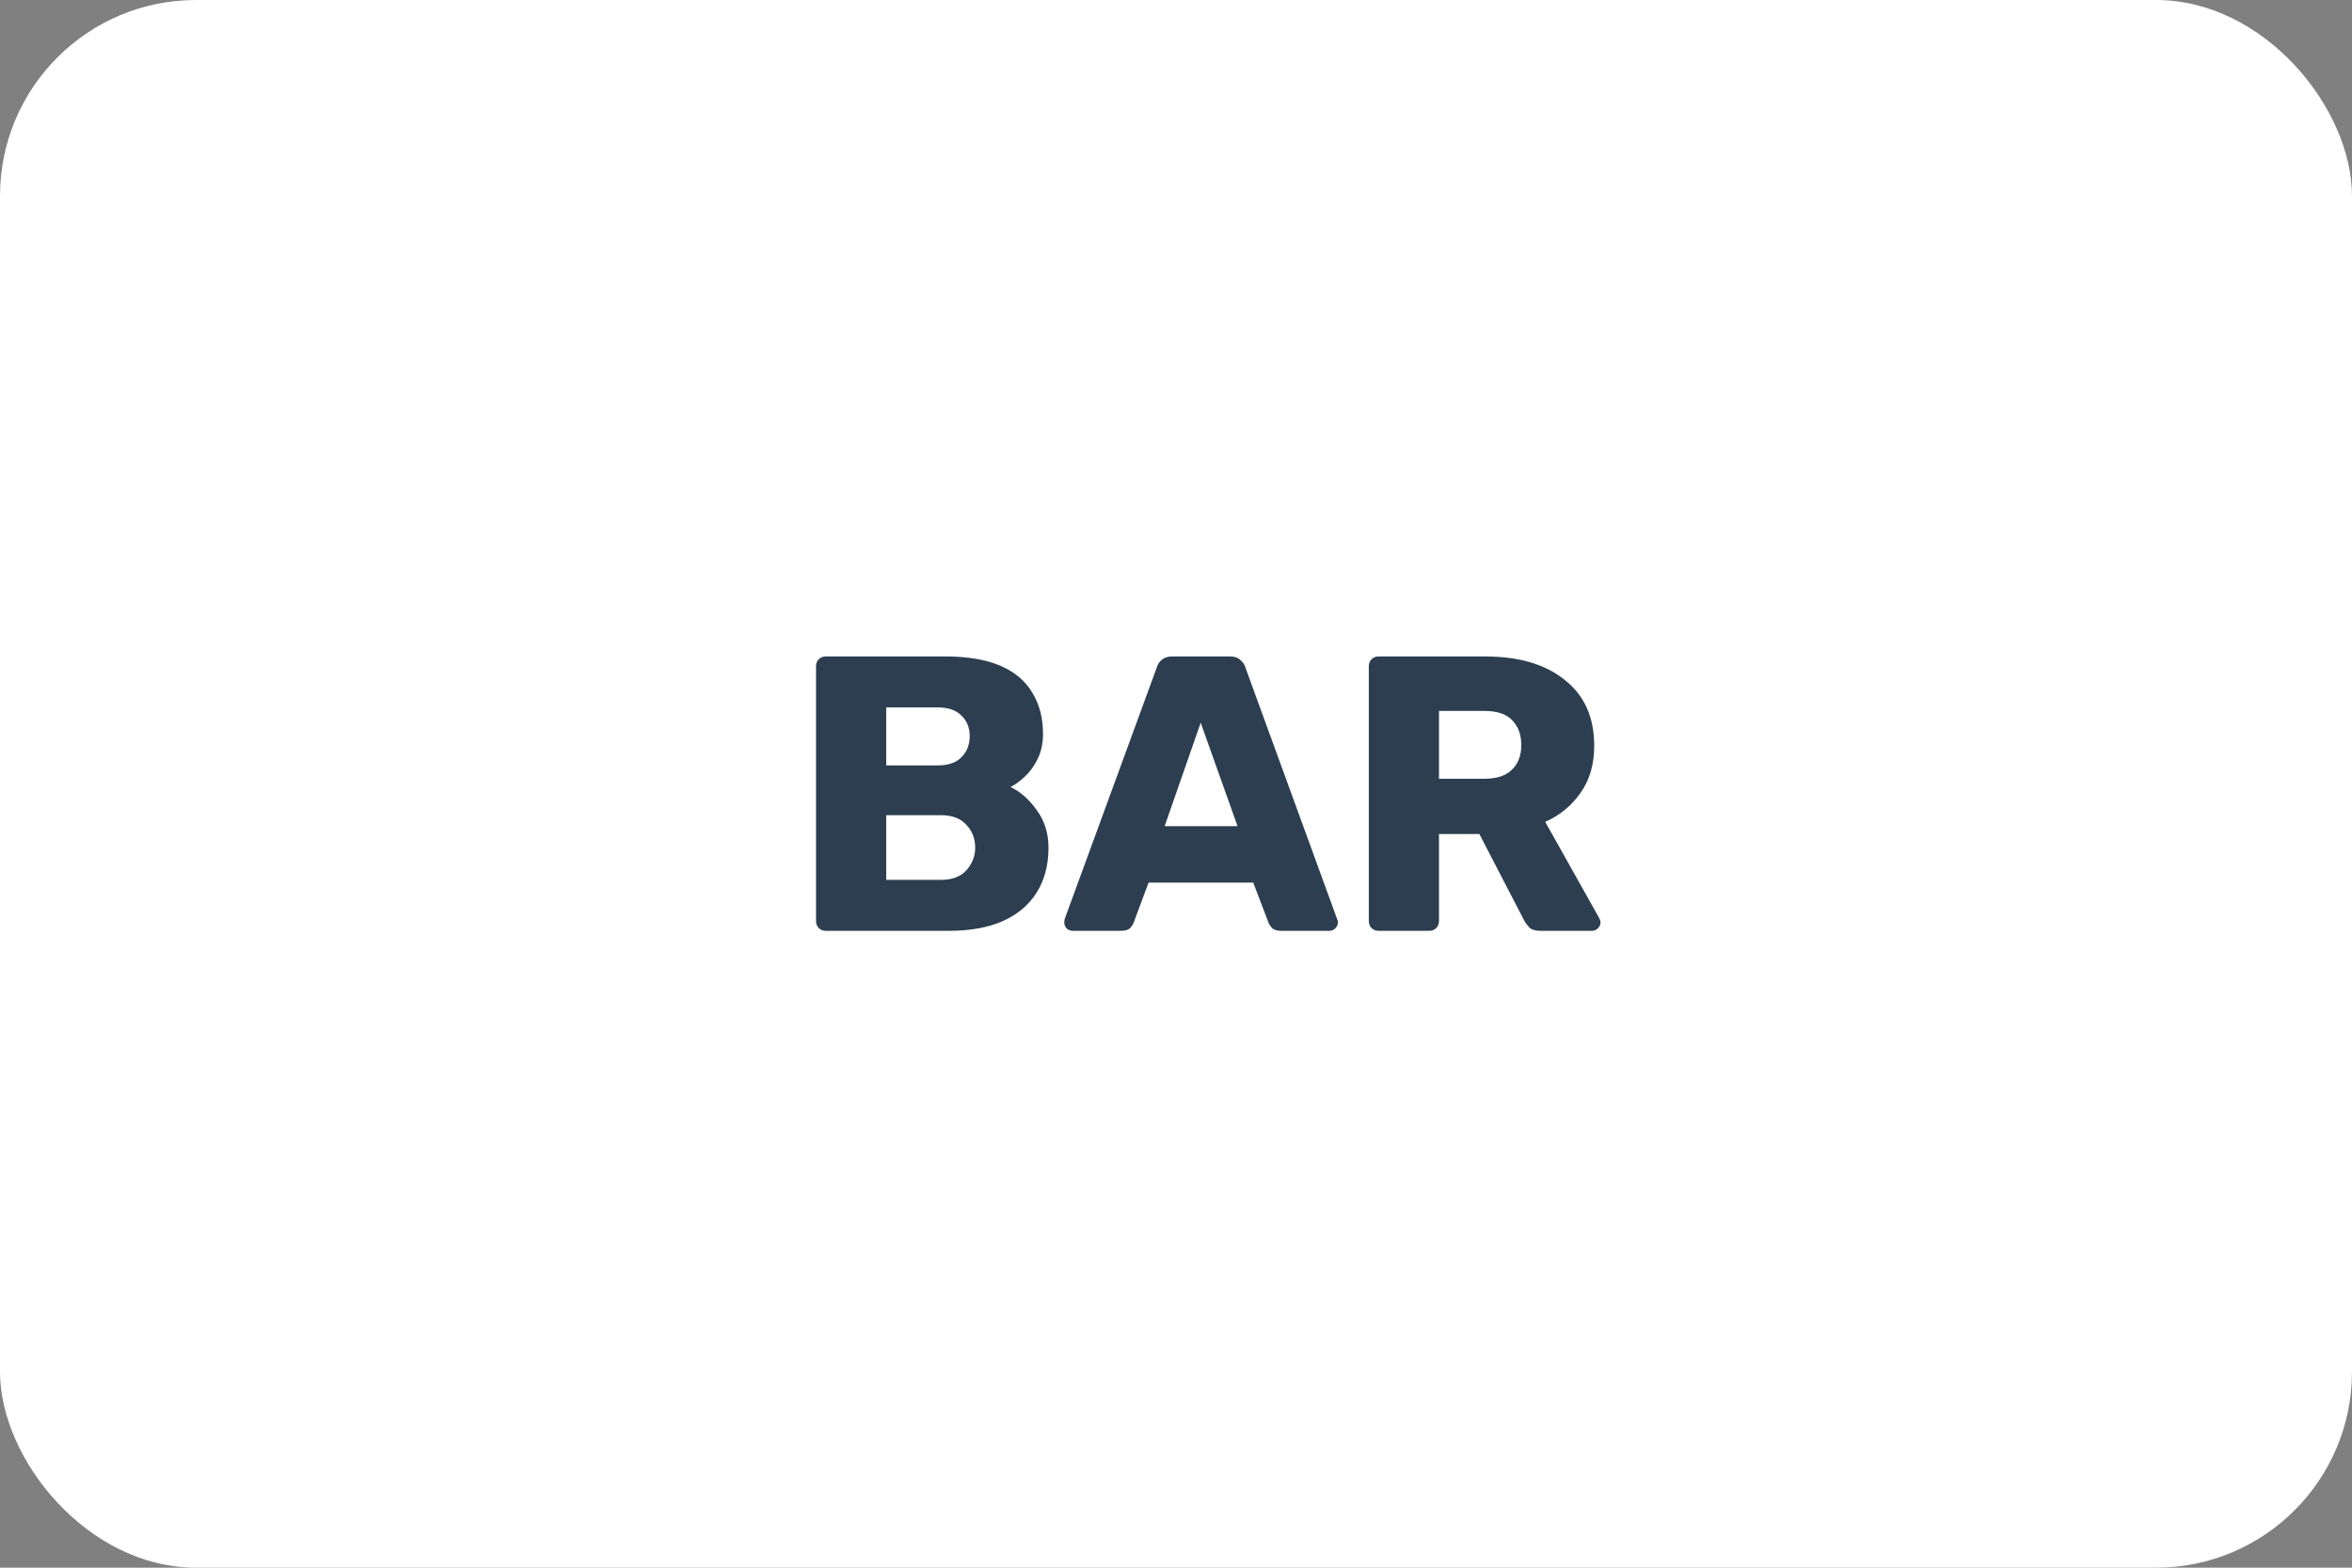 <svg width="48" height="32" viewBox="0 0 48 32" fill="none" xmlns="http://www.w3.org/2000/svg">
<rect x="0" y="0" width="48" height="32" fill="#808080" stroke="none"/>
<g id="barzahlen-xs">
<rect id="card_bg" width="48" height="32" rx="4" fill="white"/>
<g id="Frame 1">
<path id="BAR" d="M16.854 19C16.795 19 16.747 18.981 16.71 18.944C16.672 18.907 16.654 18.859 16.654 18.8V13.6C16.654 13.541 16.672 13.493 16.71 13.456C16.747 13.419 16.795 13.4 16.854 13.4H19.294C19.752 13.4 20.128 13.464 20.422 13.592C20.715 13.72 20.931 13.904 21.07 14.144C21.214 14.379 21.286 14.659 21.286 14.984C21.286 15.176 21.248 15.347 21.174 15.496C21.104 15.64 21.016 15.76 20.91 15.856C20.808 15.952 20.712 16.021 20.622 16.064C20.824 16.16 21.003 16.317 21.158 16.536C21.318 16.755 21.398 17.011 21.398 17.304C21.398 17.656 21.318 17.96 21.158 18.216C21.003 18.467 20.774 18.661 20.47 18.8C20.171 18.933 19.803 19 19.366 19H16.854ZM18.086 17.96H19.206C19.435 17.96 19.608 17.893 19.726 17.76C19.843 17.627 19.902 17.475 19.902 17.304C19.902 17.117 19.84 16.96 19.718 16.832C19.6 16.704 19.43 16.64 19.206 16.64H18.086V17.96ZM18.086 15.624H19.134C19.352 15.624 19.515 15.568 19.622 15.456C19.734 15.344 19.79 15.2 19.79 15.024C19.79 14.853 19.734 14.715 19.622 14.608C19.515 14.496 19.352 14.44 19.134 14.44H18.086V15.624ZM21.888 19C21.846 19 21.806 18.984 21.768 18.952C21.736 18.915 21.72 18.875 21.72 18.832C21.72 18.805 21.723 18.781 21.728 18.76L23.608 13.624C23.624 13.565 23.656 13.515 23.704 13.472C23.758 13.424 23.83 13.4 23.92 13.4H25.104C25.195 13.4 25.264 13.424 25.312 13.472C25.366 13.515 25.4 13.565 25.416 13.624L27.288 18.76C27.299 18.781 27.304 18.805 27.304 18.832C27.304 18.875 27.286 18.915 27.248 18.952C27.216 18.984 27.176 19 27.128 19H26.144C26.064 19 26.003 18.981 25.96 18.944C25.923 18.901 25.899 18.864 25.888 18.832L25.576 18.016H23.44L23.136 18.832C23.126 18.864 23.102 18.901 23.064 18.944C23.027 18.981 22.963 19 22.872 19H21.888ZM23.768 16.864H25.256L24.504 14.752L23.768 16.864ZM28.135 19C28.076 19 28.028 18.981 27.991 18.944C27.954 18.907 27.935 18.859 27.935 18.8V13.6C27.935 13.541 27.954 13.493 27.991 13.456C28.028 13.419 28.076 13.4 28.135 13.4H30.311C30.999 13.4 31.54 13.56 31.935 13.88C32.335 14.195 32.535 14.643 32.535 15.224C32.535 15.603 32.442 15.923 32.255 16.184C32.074 16.445 31.834 16.643 31.535 16.776L32.639 18.744C32.655 18.776 32.663 18.805 32.663 18.832C32.663 18.875 32.644 18.915 32.607 18.952C32.575 18.984 32.535 19 32.487 19H31.431C31.33 19 31.255 18.976 31.207 18.928C31.159 18.875 31.124 18.827 31.103 18.784L30.191 17.024H29.367V18.8C29.367 18.859 29.348 18.907 29.311 18.944C29.274 18.981 29.226 19 29.167 19H28.135ZM29.367 15.896H30.295C30.546 15.896 30.732 15.835 30.855 15.712C30.983 15.589 31.047 15.421 31.047 15.208C31.047 15 30.986 14.832 30.863 14.704C30.746 14.576 30.556 14.512 30.295 14.512H29.367V15.896Z" fill="#2C3E50"/>
</g>
</g>
</svg>
